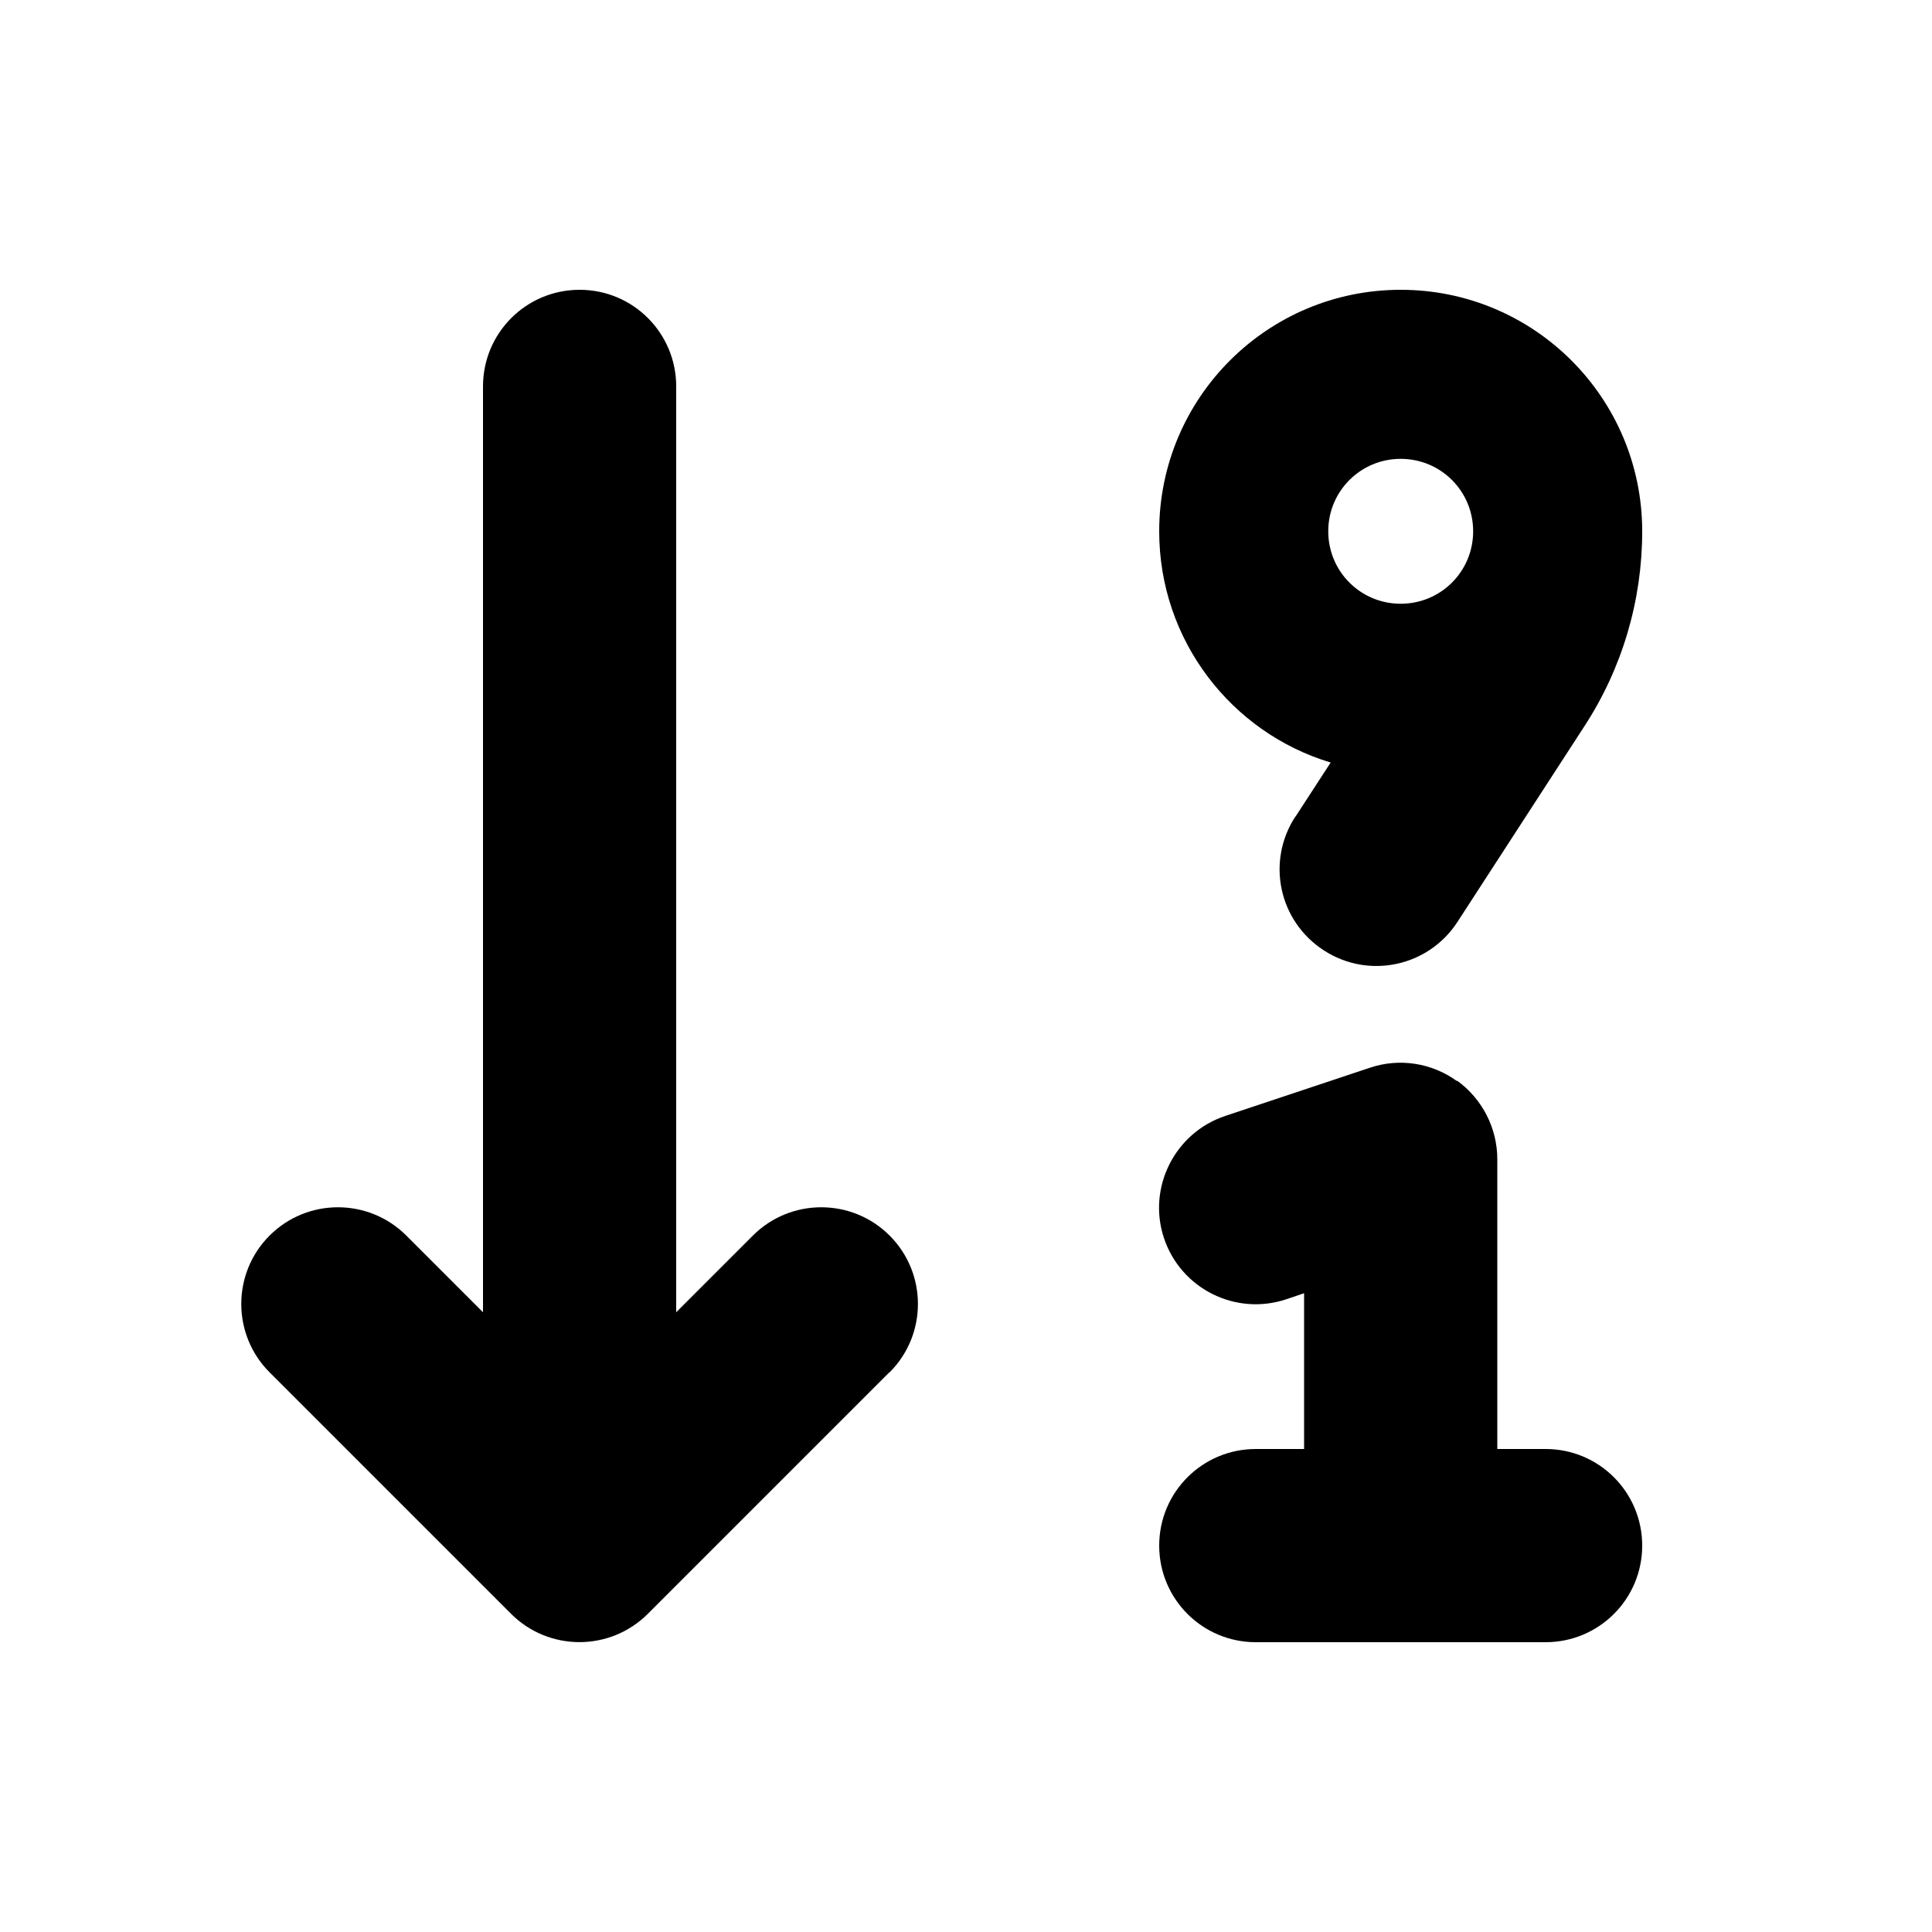 <svg xmlns="http://www.w3.org/2000/svg" viewBox="0 0 640 640"><!--! Font Awesome Free 7.0.1 by @fontawesome - https://fontawesome.com License - https://fontawesome.com/license/free (Icons: CC BY 4.0, Fonts: SIL OFL 1.1, Code: MIT License) Copyright 2025 Fonticons, Inc. --><path fill="currentColor" d="M294.6 454.6L214.6 534.6C202.1 547.1 181.8 547.1 169.3 534.6L89.3 454.6C76.8 442.1 76.8 421.8 89.3 409.3C101.8 396.8 122.1 396.8 134.6 409.3L160 434.7L160 128C160 110.3 174.3 96 192 96C209.7 96 224 110.3 224 128L224 434.7L249.4 409.3C261.9 396.8 282.2 396.8 294.7 409.3C307.2 421.8 307.2 442.1 294.7 454.6zM429.1 270.6L440.8 252.6C407.9 242.7 384 212.1 384 176C384 131.8 419.8 96 464 96C508.2 96 544 131.8 544 176C544 198.9 537.4 221.3 524.9 240.5L482.8 305.4C473.2 320.2 453.4 324.5 438.5 314.8C423.6 305.1 419.4 285.4 429.1 270.5zM488 176C488 162.7 477.3 152 464 152C450.7 152 440 162.7 440 176C440 189.3 450.7 200 464 200C477.3 200 488 189.3 488 176zM482.7 358C491 364 496 373.7 496 384L496 480L512 480C529.7 480 544 494.3 544 512C544 529.7 529.7 544 512 544L416 544C398.3 544 384 529.7 384 512C384 494.3 398.3 480 416 480L432 480L432 428.4L426.1 430.4C409.3 436 391.2 426.9 385.6 410.2C380 393.5 389.1 375.3 405.8 369.7L453.8 353.7C463.6 350.4 474.3 352.1 482.6 358.1z"/></svg>
